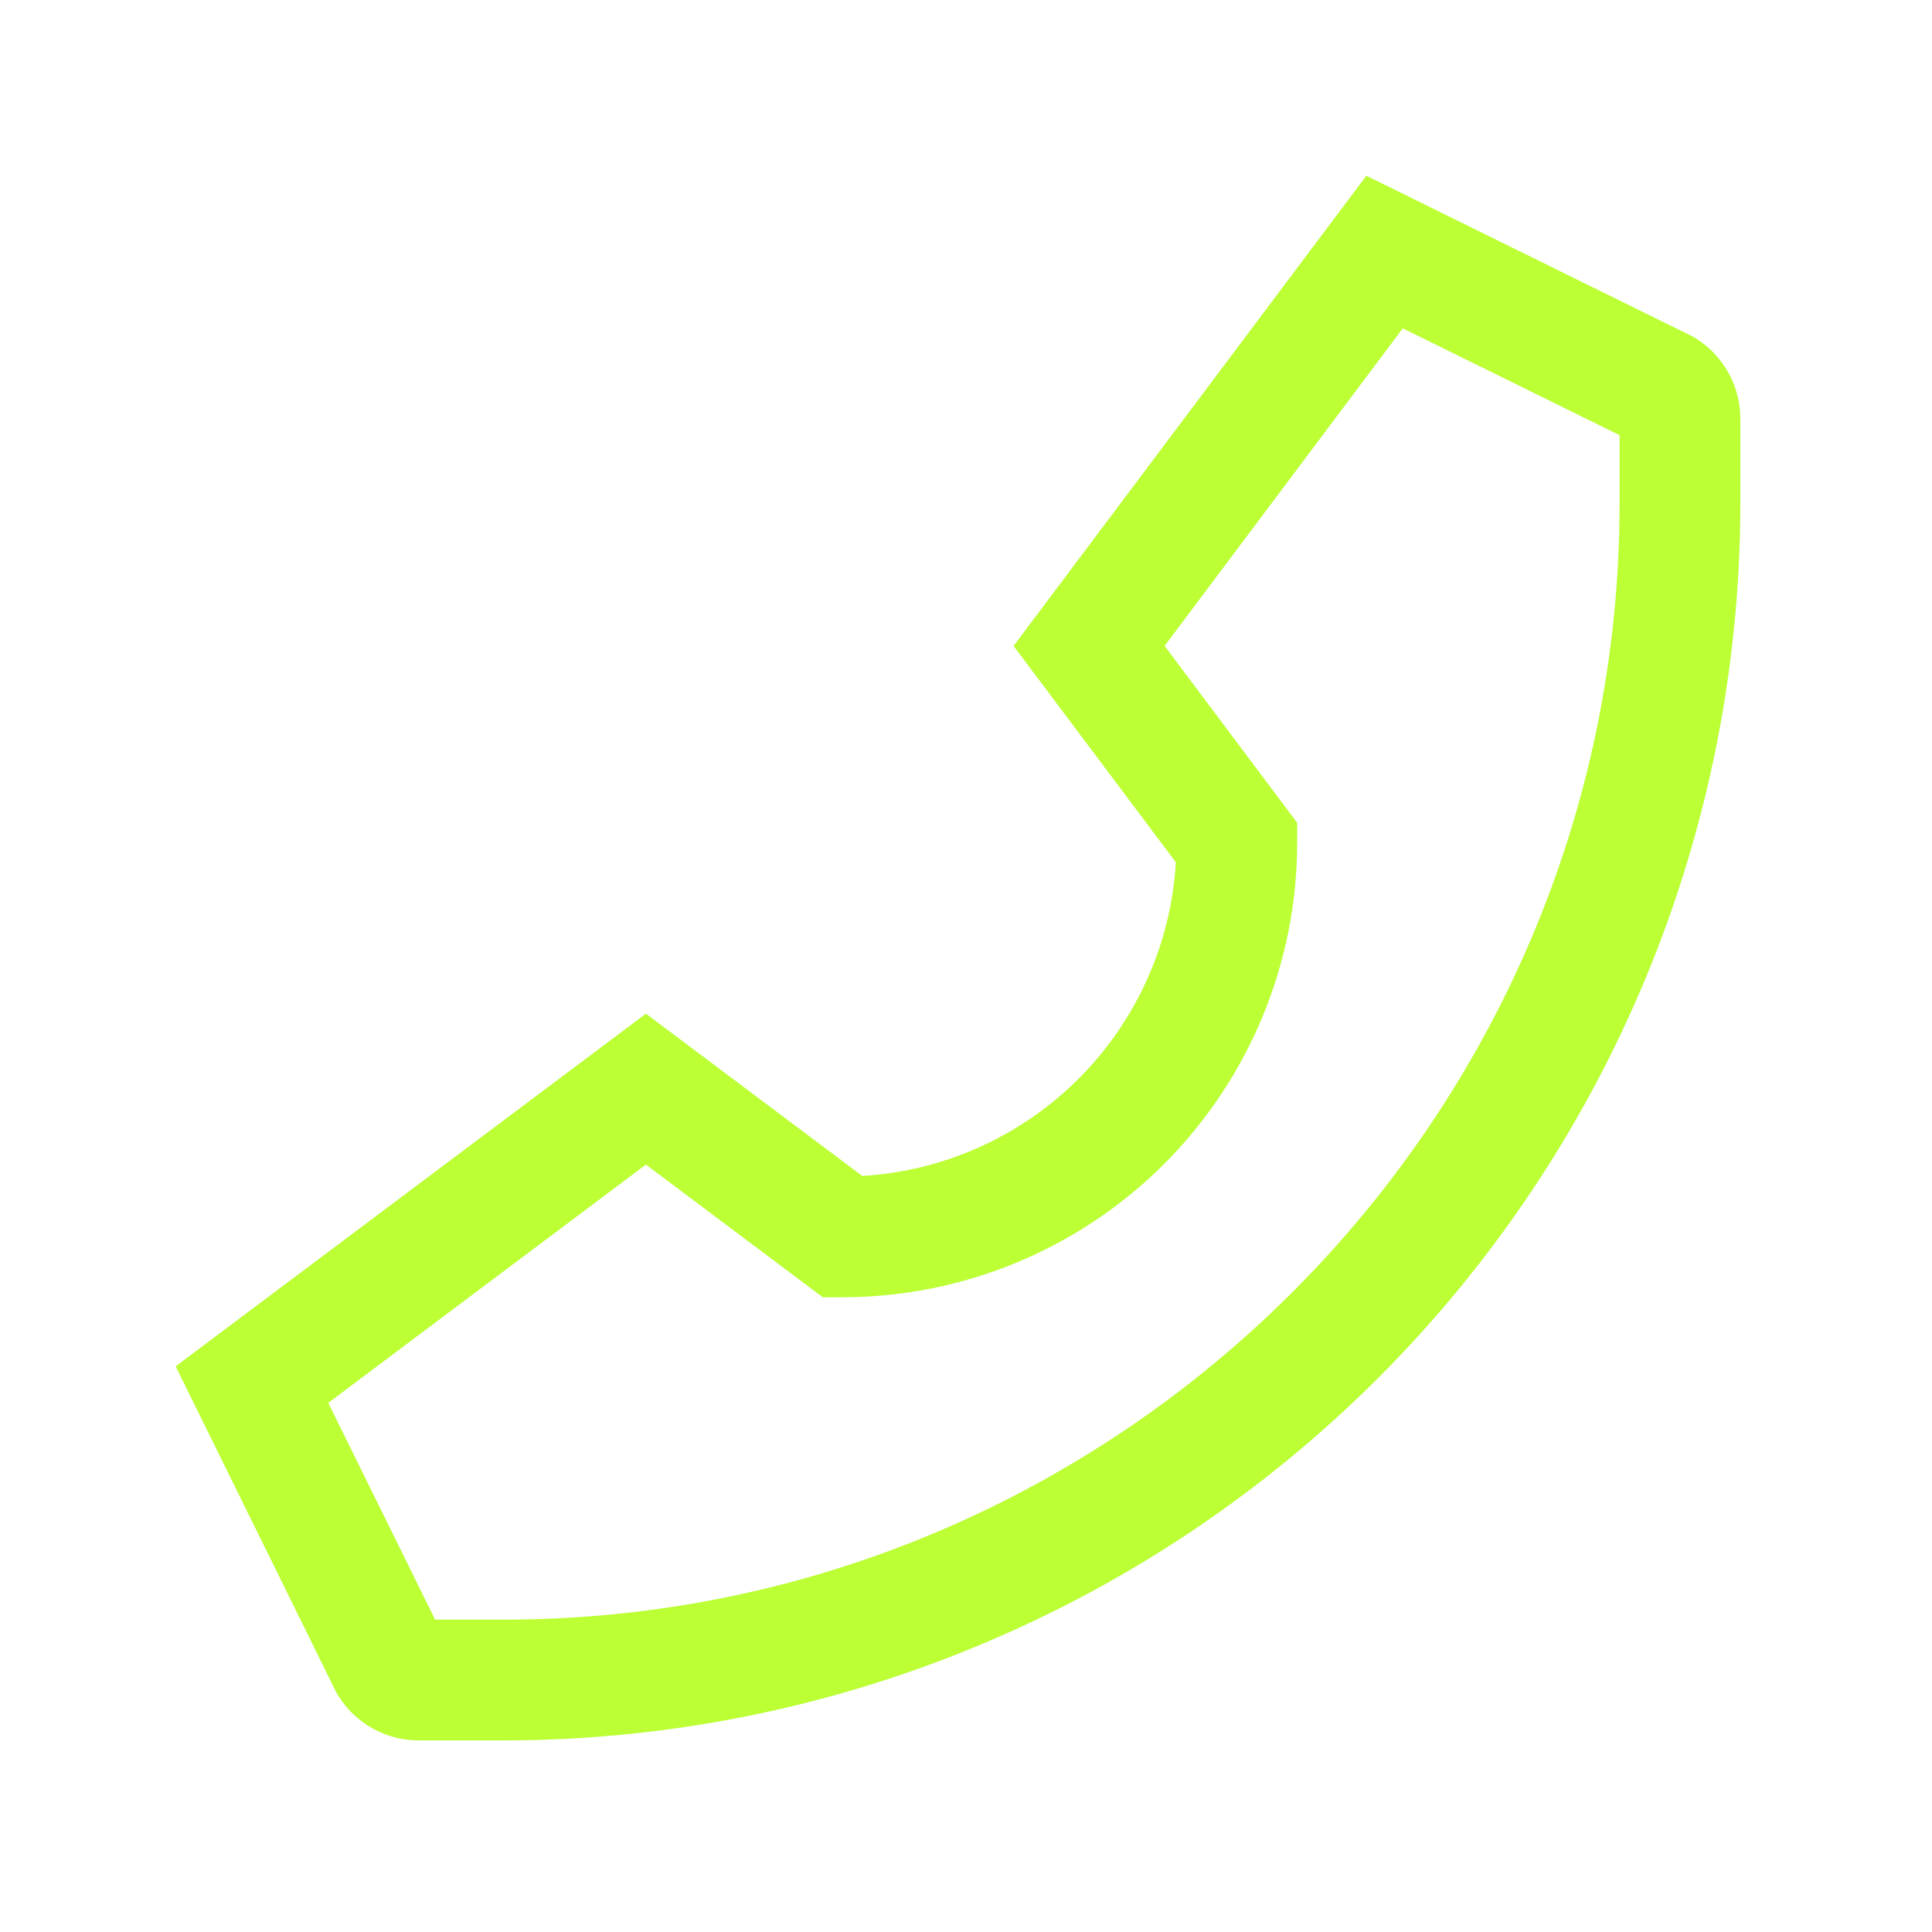 <svg width="24" height="24" viewBox="0 0 24 24" fill="none" xmlns="http://www.w3.org/2000/svg">
<path d="M21.064 4.203L21.032 4.183L16.973 2.183L12.591 8.024L14.607 10.712C14.547 11.726 14.117 12.682 13.399 13.4C12.681 14.118 11.725 14.548 10.711 14.608L8.024 12.592L2.182 16.973L4.165 20.998L4.182 21.032L4.202 21.064C4.308 21.235 4.456 21.375 4.631 21.473C4.807 21.57 5.004 21.621 5.205 21.62H6.252C8.27 21.62 10.269 21.223 12.133 20.45C13.998 19.678 15.692 18.546 17.119 17.119C18.546 15.692 19.677 13.998 20.45 12.134C21.222 10.269 21.619 8.271 21.619 6.253V5.205C21.62 5.005 21.569 4.807 21.472 4.632C21.375 4.456 21.234 4.308 21.064 4.203ZM20.119 6.253C20.119 13.899 13.899 20.12 6.252 20.12H5.405L4.078 17.427L8.024 14.467L10.221 16.115H10.471C11.967 16.113 13.402 15.518 14.46 14.46C15.518 13.402 16.113 11.967 16.114 10.471V10.221L14.467 8.024L17.426 4.079L20.119 5.406V6.253Z" fill="#BBFF34"/>
</svg>

